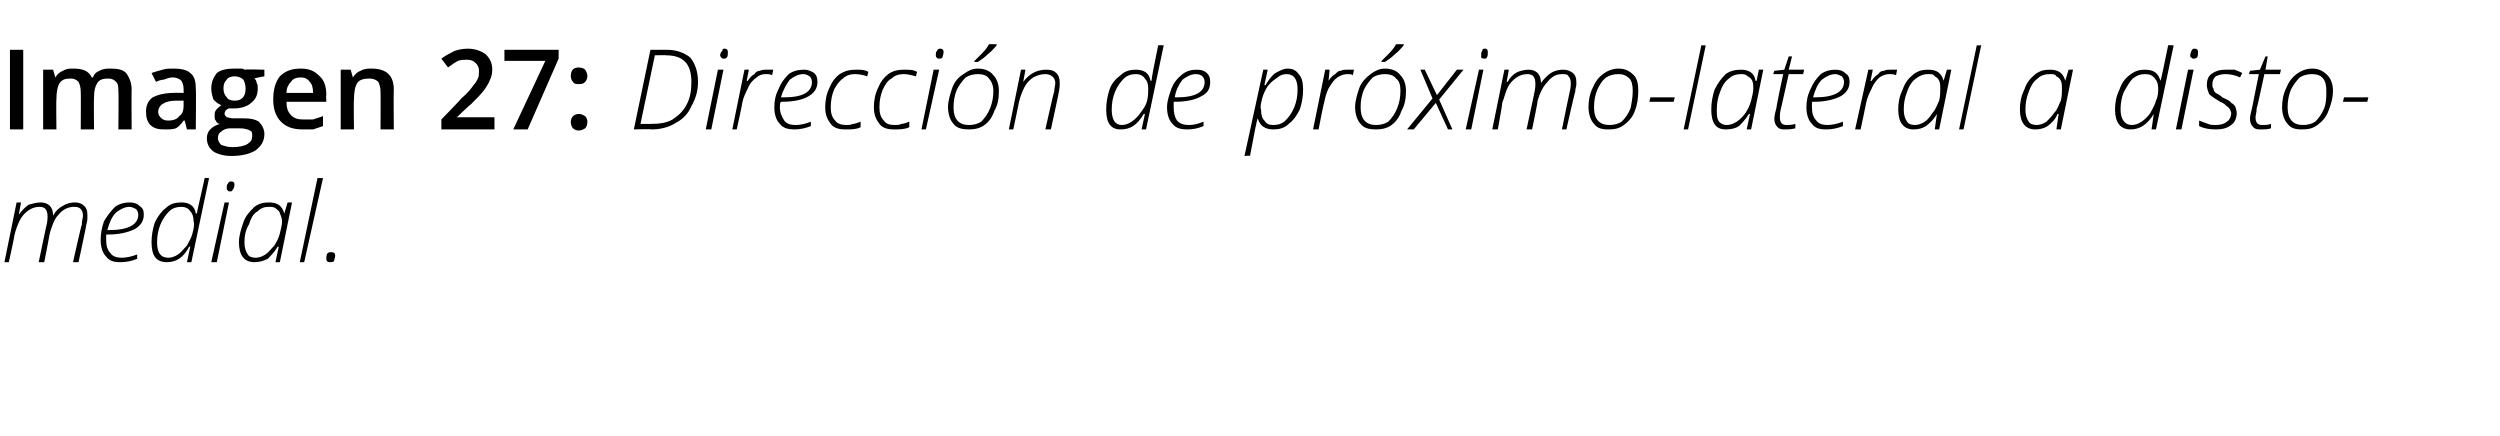 <?xml version="1.0" standalone="no"?><!DOCTYPE svg PUBLIC "-//W3C//DTD SVG 1.1//EN" "http://www.w3.org/Graphics/SVG/1.1/DTD/svg11.dtd"><svg xmlns="http://www.w3.org/2000/svg" version="1.1" width="226px" height="39.4px" viewBox="0 -4 226 39.4" style="top:-4px">  <desc>Imagen 27: Dirección de próximo-lateral a disto-medial</desc>  <defs/>  <g id="Polygon97202">    <path d="M 0.4 19.7 L 1.5 14.3 L 1.9 14.3 L 1.7 15.4 C 1.7 15.4 1.74 15.37 1.7 15.4 C 2 15 2.3 14.7 2.6 14.5 C 3 14.4 3.3 14.3 3.7 14.3 C 4 14.3 4.3 14.4 4.5 14.6 C 4.7 14.8 4.8 15.1 4.8 15.5 C 4.8 15.5 4.8 15.5 4.8 15.5 C 5 15.1 5.3 14.8 5.7 14.6 C 6 14.4 6.4 14.3 6.8 14.3 C 7.1 14.3 7.4 14.4 7.6 14.6 C 7.8 14.8 7.9 15 7.9 15.4 C 7.9 15.5 7.9 15.6 7.9 15.7 C 7.9 15.8 7.9 16 7.8 16.3 C 7.84 16.28 7.1 19.7 7.1 19.7 L 6.6 19.7 C 6.6 19.7 7.35 16.33 7.4 16.3 C 7.4 15.9 7.5 15.7 7.5 15.5 C 7.5 15.2 7.4 15 7.3 14.9 C 7.1 14.7 6.9 14.7 6.7 14.7 C 6.2 14.7 5.7 14.9 5.3 15.4 C 4.9 15.8 4.7 16.4 4.5 17.1 C 4.51 17.12 4 19.7 4 19.7 L 3.5 19.7 C 3.5 19.7 4.19 16.36 4.2 16.4 C 4.3 16 4.3 15.7 4.3 15.6 C 4.3 15 4.1 14.7 3.6 14.7 C 3.2 14.7 2.9 14.8 2.6 15 C 2.3 15.2 2 15.5 1.8 15.9 C 1.6 16.3 1.4 16.8 1.3 17.3 C 1.32 17.33 0.8 19.7 0.8 19.7 L 0.4 19.7 Z M 9.1 17.7 C 9.1 17.1 9.2 16.6 9.4 16 C 9.7 15.5 10 15.1 10.4 14.7 C 10.8 14.4 11.3 14.3 11.7 14.3 C 12.1 14.3 12.4 14.4 12.6 14.6 C 12.9 14.8 13 15 13 15.4 C 13 16 12.7 16.4 12.2 16.7 C 11.6 17 10.8 17.2 9.8 17.2 C 9.8 17.2 9.6 17.2 9.6 17.2 C 9.6 17.3 9.6 17.5 9.6 17.7 C 9.6 18.2 9.7 18.6 10 18.9 C 10.2 19.2 10.6 19.3 11 19.3 C 11.4 19.3 11.9 19.2 12.4 19 C 12.4 19 12.4 19.4 12.4 19.4 C 11.9 19.6 11.4 19.7 10.9 19.7 C 10.3 19.7 9.9 19.6 9.6 19.2 C 9.3 18.9 9.1 18.4 9.1 17.7 Z M 9.7 16.8 C 9.7 16.8 9.9 16.8 9.9 16.8 C 11.6 16.8 12.5 16.3 12.5 15.4 C 12.5 15.2 12.4 15 12.3 14.9 C 12.1 14.8 11.9 14.7 11.7 14.7 C 11.3 14.7 10.9 14.9 10.5 15.2 C 10.1 15.6 9.9 16.1 9.7 16.8 Z M 15.1 19.7 C 14.1 19.7 13.7 19.1 13.7 17.9 C 13.7 17.3 13.8 16.7 14 16.1 C 14.3 15.5 14.6 15.1 15 14.8 C 15.4 14.4 15.9 14.3 16.4 14.3 C 17.1 14.3 17.6 14.6 17.7 15.3 C 17.7 15.3 17.8 15.3 17.8 15.3 C 17.8 15.1 18.1 14 18.5 12.1 C 18.46 12.07 18.9 12.1 18.9 12.1 L 17.3 19.7 L 16.9 19.7 L 17.2 18.3 C 17.2 18.3 17.13 18.31 17.1 18.3 C 16.6 19.3 15.9 19.7 15.1 19.7 C 15.1 19.7 15.1 19.7 15.1 19.7 Z M 14.2 17.9 C 14.2 18.8 14.5 19.3 15.2 19.3 C 15.5 19.3 15.8 19.2 16.1 19 C 16.4 18.8 16.6 18.5 16.9 18.2 C 17.1 17.8 17.3 17.5 17.4 17.1 C 17.5 16.7 17.6 16.3 17.5 16 C 17.5 15.6 17.4 15.3 17.2 15.1 C 17 14.8 16.7 14.7 16.4 14.7 C 16 14.7 15.6 14.8 15.3 15.1 C 15 15.4 14.7 15.8 14.5 16.3 C 14.3 16.8 14.2 17.3 14.2 17.9 Z M 19.1 19.7 L 20.3 14.3 L 20.7 14.3 L 19.6 19.7 L 19.1 19.7 Z M 20.5 13 C 20.5 12.8 20.5 12.7 20.6 12.6 C 20.7 12.4 20.8 12.4 20.9 12.4 C 21.1 12.4 21.2 12.5 21.2 12.7 C 21.2 12.9 21.1 13.1 21 13.2 C 21 13.3 20.9 13.3 20.8 13.3 C 20.7 13.3 20.6 13.3 20.6 13.2 C 20.5 13.2 20.5 13.1 20.5 13 Z M 23 19.7 C 22.1 19.7 21.6 19.1 21.6 17.9 C 21.6 17.3 21.8 16.7 22 16.1 C 22.2 15.5 22.6 15.1 23 14.7 C 23.4 14.4 23.8 14.3 24.3 14.3 C 25.1 14.3 25.5 14.6 25.7 15.3 C 25.7 15.33 25.7 15.3 25.7 15.3 L 26 14.3 L 26.4 14.3 L 25.3 19.7 L 24.9 19.7 L 25.2 18.3 C 25.2 18.3 25.08 18.31 25.1 18.3 C 24.8 18.8 24.5 19.1 24.2 19.4 C 23.8 19.6 23.4 19.7 23 19.7 C 23 19.7 23 19.7 23 19.7 Z M 22.1 17.9 C 22.1 18.4 22.2 18.7 22.4 19 C 22.5 19.2 22.8 19.3 23.1 19.3 C 23.4 19.3 23.7 19.2 24 19 C 24.3 18.8 24.5 18.5 24.8 18.2 C 25 17.9 25.2 17.5 25.3 17.1 C 25.4 16.7 25.5 16.3 25.5 16 C 25.5 15.8 25.4 15.5 25.3 15.3 C 25.3 15.1 25.1 15 25 14.9 C 24.8 14.7 24.6 14.7 24.3 14.7 C 23.9 14.7 23.6 14.8 23.3 15.1 C 22.9 15.3 22.7 15.7 22.5 16.3 C 22.2 16.8 22.1 17.3 22.1 17.9 Z M 27.1 19.7 L 28.7 12.1 L 29.2 12.1 L 27.5 19.7 L 27.1 19.7 Z M 29.8 19.7 C 29.6 19.7 29.5 19.6 29.5 19.4 C 29.5 19.2 29.5 19.1 29.6 18.9 C 29.7 18.8 29.8 18.8 30 18.8 C 30.2 18.8 30.3 18.9 30.3 19.1 C 30.3 19.3 30.2 19.5 30.2 19.6 C 30.1 19.7 30 19.7 29.8 19.7 C 29.8 19.7 29.8 19.7 29.8 19.7 Z " stroke="none" fill="#000"/>  </g>  <g id="Polygon97201">    <path d="M 0.9 7.7 L 0.9 0.5 L 2.1 0.5 L 2.1 7.7 L 0.9 7.7 Z M 8.5 7.7 L 7.3 7.7 C 7.3 7.7 7.32 4.32 7.3 4.3 C 7.3 3.9 7.2 3.6 7.1 3.4 C 6.9 3.2 6.7 3.1 6.4 3.1 C 5.9 3.1 5.6 3.2 5.4 3.5 C 5.2 3.8 5.1 4.3 5.1 5 C 5.07 4.96 5.1 7.7 5.1 7.7 L 3.9 7.7 L 3.9 2.3 L 4.8 2.3 L 5 3 C 5 3 5.04 2.96 5 3 C 5.2 2.7 5.4 2.5 5.7 2.4 C 6 2.2 6.3 2.2 6.6 2.2 C 7.5 2.2 8 2.4 8.3 3 C 8.3 3 8.4 3 8.4 3 C 8.5 2.7 8.7 2.5 9 2.4 C 9.3 2.2 9.7 2.2 10 2.2 C 10.7 2.2 11.1 2.3 11.4 2.6 C 11.7 3 11.9 3.5 11.9 4.1 C 11.88 4.13 11.9 7.7 11.9 7.7 L 10.7 7.7 C 10.7 7.7 10.74 4.32 10.7 4.3 C 10.7 3.9 10.7 3.6 10.5 3.4 C 10.3 3.2 10.1 3.1 9.8 3.1 C 9.3 3.1 9 3.2 8.8 3.5 C 8.6 3.8 8.5 4.2 8.5 4.8 C 8.47 4.79 8.5 7.7 8.5 7.7 Z M 16.9 7.7 L 16.7 6.9 C 16.7 6.9 16.65 6.9 16.6 6.9 C 16.4 7.2 16.1 7.5 15.9 7.6 C 15.6 7.7 15.3 7.7 14.8 7.7 C 14.3 7.7 13.9 7.6 13.6 7.3 C 13.3 7 13.2 6.6 13.2 6.1 C 13.2 5.5 13.4 5.1 13.8 4.8 C 14.2 4.6 14.8 4.4 15.7 4.4 C 15.67 4.38 16.6 4.4 16.6 4.4 C 16.6 4.4 16.6 4.06 16.6 4.1 C 16.6 3.7 16.5 3.5 16.4 3.3 C 16.2 3.1 15.9 3 15.6 3 C 15.3 3 15.1 3.1 14.8 3.2 C 14.6 3.2 14.3 3.3 14.1 3.4 C 14.1 3.4 13.7 2.6 13.7 2.6 C 14 2.5 14.3 2.4 14.7 2.3 C 15 2.2 15.3 2.2 15.7 2.2 C 16.3 2.2 16.9 2.3 17.2 2.6 C 17.6 2.9 17.7 3.4 17.7 4 C 17.74 4.01 17.7 7.7 17.7 7.7 L 16.9 7.7 Z M 15.2 6.9 C 15.6 6.9 16 6.8 16.2 6.5 C 16.5 6.3 16.6 6 16.6 5.5 C 16.59 5.54 16.6 5.1 16.6 5.1 C 16.6 5.1 15.89 5.1 15.9 5.1 C 15.4 5.1 15 5.2 14.7 5.4 C 14.5 5.5 14.3 5.8 14.3 6.1 C 14.3 6.4 14.4 6.5 14.6 6.7 C 14.7 6.8 14.9 6.9 15.2 6.9 Z M 23.9 2.3 L 23.9 2.9 C 23.9 2.9 23.03 3.05 23 3.1 C 23.1 3.2 23.2 3.3 23.2 3.5 C 23.3 3.6 23.3 3.8 23.3 4 C 23.3 4.6 23.1 5 22.7 5.3 C 22.4 5.6 21.8 5.8 21.2 5.8 C 21 5.8 20.8 5.8 20.7 5.8 C 20.4 5.9 20.3 6.1 20.3 6.3 C 20.3 6.4 20.4 6.5 20.5 6.6 C 20.6 6.6 20.8 6.7 21.1 6.7 C 21.1 6.7 22.1 6.7 22.1 6.7 C 22.7 6.7 23.1 6.8 23.4 7 C 23.7 7.3 23.9 7.7 23.9 8.1 C 23.9 8.8 23.6 9.2 23.1 9.6 C 22.6 9.9 21.9 10.1 20.9 10.1 C 20.2 10.1 19.6 9.9 19.3 9.7 C 18.9 9.4 18.7 9 18.7 8.5 C 18.7 8.2 18.8 7.9 19 7.7 C 19.2 7.5 19.5 7.3 19.9 7.2 C 19.7 7.2 19.6 7.1 19.5 6.9 C 19.4 6.8 19.4 6.6 19.4 6.5 C 19.4 6.3 19.4 6.1 19.5 6 C 19.6 5.8 19.8 5.7 20 5.5 C 19.7 5.4 19.5 5.2 19.3 5 C 19.2 4.7 19.1 4.4 19.1 4 C 19.1 3.4 19.3 3 19.6 2.6 C 20 2.3 20.5 2.2 21.2 2.2 C 21.4 2.2 21.5 2.2 21.7 2.2 C 21.9 2.2 22 2.2 22.1 2.3 C 22.08 2.25 23.9 2.3 23.9 2.3 Z M 19.7 8.5 C 19.7 8.7 19.8 8.9 20 9.1 C 20.3 9.2 20.6 9.3 21 9.3 C 21.6 9.3 22.1 9.2 22.4 9 C 22.7 8.8 22.8 8.6 22.8 8.3 C 22.8 8 22.8 7.9 22.6 7.8 C 22.4 7.7 22.1 7.6 21.7 7.6 C 21.7 7.6 20.8 7.6 20.8 7.6 C 20.5 7.6 20.2 7.7 20 7.9 C 19.8 8 19.7 8.2 19.7 8.5 Z M 20.2 4 C 20.2 4.3 20.3 4.6 20.5 4.8 C 20.6 5 20.9 5.1 21.2 5.1 C 21.9 5.1 22.2 4.7 22.2 4 C 22.2 3.6 22.1 3.4 22 3.2 C 21.8 3 21.5 2.9 21.2 2.9 C 20.9 2.9 20.6 3 20.5 3.2 C 20.3 3.4 20.2 3.6 20.2 4 Z M 27.4 7.7 C 26.5 7.7 25.9 7.5 25.4 7 C 24.9 6.5 24.7 5.8 24.7 5 C 24.7 4.1 24.9 3.4 25.3 2.9 C 25.8 2.4 26.4 2.2 27.2 2.2 C 27.9 2.2 28.4 2.4 28.8 2.8 C 29.3 3.2 29.5 3.8 29.5 4.6 C 29.46 4.59 29.5 5.2 29.5 5.2 C 29.5 5.2 25.86 5.21 25.9 5.2 C 25.9 5.7 26 6.1 26.3 6.4 C 26.6 6.7 26.9 6.8 27.4 6.8 C 27.7 6.8 28 6.8 28.3 6.8 C 28.6 6.7 28.9 6.6 29.2 6.5 C 29.2 6.5 29.2 7.4 29.2 7.4 C 28.9 7.5 28.6 7.6 28.3 7.7 C 28.1 7.7 27.7 7.7 27.4 7.7 Z M 27.2 3 C 26.8 3 26.5 3.1 26.3 3.4 C 26.1 3.6 25.9 3.9 25.9 4.4 C 25.9 4.4 28.3 4.4 28.3 4.4 C 28.3 3.9 28.2 3.6 28 3.4 C 27.8 3.1 27.5 3 27.2 3 Z M 35.6 7.7 L 34.4 7.7 C 34.4 7.7 34.42 4.33 34.4 4.3 C 34.4 3.9 34.3 3.6 34.2 3.4 C 34 3.2 33.7 3.1 33.4 3.1 C 32.9 3.1 32.5 3.2 32.3 3.5 C 32.1 3.8 32 4.3 32 5 C 31.96 4.96 32 7.7 32 7.7 L 30.8 7.7 L 30.8 2.3 L 31.7 2.3 L 31.9 3 C 31.9 3 31.93 2.96 31.9 3 C 32.1 2.7 32.3 2.5 32.6 2.4 C 32.9 2.2 33.3 2.2 33.6 2.2 C 34.9 2.2 35.6 2.8 35.6 4.1 C 35.57 4.13 35.6 7.7 35.6 7.7 Z M 44.7 7.7 L 39.9 7.7 L 39.9 6.8 C 39.9 6.8 41.72 4.93 41.7 4.9 C 42.3 4.4 42.6 4 42.8 3.7 C 43 3.5 43.1 3.3 43.2 3.1 C 43.3 2.9 43.3 2.7 43.3 2.4 C 43.3 2.1 43.2 1.9 43 1.7 C 42.8 1.5 42.6 1.4 42.2 1.4 C 41.9 1.4 41.7 1.4 41.4 1.5 C 41.2 1.6 40.9 1.8 40.5 2.1 C 40.5 2.1 39.9 1.3 39.9 1.3 C 40.3 1 40.7 0.8 41.1 0.6 C 41.4 0.5 41.8 0.4 42.3 0.4 C 42.9 0.4 43.5 0.6 43.9 0.9 C 44.3 1.3 44.5 1.7 44.5 2.3 C 44.5 2.7 44.4 3 44.3 3.2 C 44.2 3.5 44 3.8 43.8 4.1 C 43.5 4.5 43.1 4.9 42.6 5.4 C 42.56 5.39 41.3 6.6 41.3 6.6 L 41.3 6.6 L 44.7 6.6 L 44.7 7.7 Z M 46.4 7.7 L 49.3 1.5 L 45.6 1.5 L 45.6 0.5 L 50.5 0.5 L 50.5 1.3 L 47.7 7.7 L 46.4 7.7 Z M 51.6 7 C 51.6 6.8 51.7 6.6 51.8 6.5 C 51.9 6.4 52.1 6.3 52.3 6.3 C 52.6 6.3 52.7 6.4 52.9 6.5 C 53 6.6 53.1 6.8 53.1 7 C 53.1 7.3 53 7.5 52.9 7.6 C 52.7 7.7 52.6 7.8 52.3 7.8 C 52.1 7.8 51.9 7.7 51.8 7.6 C 51.7 7.5 51.6 7.3 51.6 7 Z M 51.6 2.9 C 51.6 2.4 51.8 2.1 52.3 2.1 C 52.6 2.1 52.8 2.2 52.9 2.3 C 53 2.5 53.1 2.6 53.1 2.9 C 53.1 3.1 53 3.3 52.9 3.4 C 52.7 3.6 52.6 3.6 52.3 3.6 C 52.1 3.6 51.9 3.6 51.8 3.4 C 51.7 3.3 51.6 3.1 51.6 2.9 Z M 57.3 7.7 L 58.8 0.5 C 58.8 0.5 60.31 0.51 60.3 0.5 C 61.2 0.5 61.9 0.8 62.4 1.2 C 62.8 1.7 63.1 2.4 63.1 3.4 C 63.1 4.2 62.9 4.9 62.5 5.6 C 62.2 6.3 61.7 6.8 61.1 7.1 C 60.5 7.5 59.7 7.7 58.9 7.7 C 58.9 7.65 57.3 7.7 57.3 7.7 Z M 57.9 7.2 C 57.9 7.2 58.9 7.21 58.9 7.2 C 59.6 7.2 60.3 7.1 60.8 6.8 C 61.4 6.4 61.8 6 62.1 5.4 C 62.4 4.8 62.5 4.2 62.5 3.4 C 62.5 1.8 61.8 1 60.2 1 C 60.22 0.97 59.2 1 59.2 1 L 57.9 7.2 Z M 63.8 7.7 L 64.9 2.3 L 65.4 2.3 L 64.3 7.7 L 63.8 7.7 Z M 65.1 1 C 65.1 0.8 65.2 0.7 65.3 0.6 C 65.3 0.4 65.4 0.4 65.5 0.4 C 65.7 0.4 65.8 0.5 65.8 0.7 C 65.8 0.9 65.8 1.1 65.7 1.2 C 65.6 1.3 65.6 1.3 65.4 1.3 C 65.3 1.3 65.3 1.3 65.2 1.2 C 65.2 1.2 65.1 1.1 65.1 1 Z M 66.2 7.7 L 67.3 2.3 L 67.7 2.3 L 67.5 3.3 C 67.5 3.3 67.58 3.35 67.6 3.3 C 67.8 3 68 2.8 68.2 2.7 C 68.3 2.5 68.5 2.4 68.7 2.4 C 68.9 2.3 69.1 2.3 69.3 2.3 C 69.5 2.3 69.7 2.3 69.9 2.3 C 69.9 2.3 69.8 2.8 69.8 2.8 C 69.6 2.7 69.5 2.7 69.2 2.7 C 68.9 2.7 68.6 2.8 68.4 3 C 68.1 3.2 67.8 3.5 67.6 4 C 67.4 4.4 67.2 4.8 67.1 5.3 C 67.13 5.31 66.6 7.7 66.6 7.7 L 66.2 7.7 Z M 70 5.7 C 70 5.1 70.1 4.6 70.4 4 C 70.6 3.5 70.9 3.1 71.3 2.7 C 71.7 2.4 72.2 2.3 72.7 2.3 C 73 2.3 73.3 2.4 73.6 2.6 C 73.8 2.8 73.9 3 73.9 3.4 C 73.9 4 73.6 4.4 73.1 4.7 C 72.6 5 71.8 5.2 70.7 5.2 C 70.7 5.2 70.6 5.2 70.6 5.2 C 70.5 5.3 70.5 5.5 70.5 5.7 C 70.5 6.2 70.7 6.6 70.9 6.9 C 71.1 7.2 71.5 7.3 71.9 7.3 C 72.4 7.3 72.8 7.2 73.3 7 C 73.3 7 73.3 7.4 73.3 7.4 C 72.8 7.6 72.3 7.7 71.8 7.7 C 71.3 7.7 70.8 7.6 70.5 7.2 C 70.2 6.9 70 6.4 70 5.7 Z M 70.6 4.8 C 70.6 4.8 70.9 4.8 70.9 4.8 C 72.6 4.8 73.4 4.3 73.4 3.4 C 73.4 3.2 73.3 3 73.2 2.9 C 73 2.8 72.9 2.7 72.6 2.7 C 72.2 2.7 71.8 2.9 71.4 3.2 C 71.1 3.6 70.8 4.1 70.6 4.8 Z M 74.6 5.7 C 74.6 5.1 74.7 4.5 75 3.9 C 75.2 3.4 75.5 3 75.9 2.7 C 76.4 2.4 76.8 2.3 77.4 2.3 C 77.8 2.3 78.2 2.3 78.5 2.5 C 78.5 2.5 78.4 2.9 78.4 2.9 C 78.1 2.8 77.7 2.7 77.3 2.7 C 76.9 2.7 76.5 2.8 76.2 3.1 C 75.9 3.3 75.6 3.7 75.4 4.1 C 75.2 4.6 75.1 5.1 75.1 5.7 C 75.1 6.2 75.2 6.6 75.5 6.9 C 75.7 7.2 76.1 7.3 76.5 7.3 C 76.7 7.3 76.9 7.3 77.1 7.2 C 77.3 7.2 77.5 7.1 77.8 7 C 77.8 7 77.8 7.5 77.8 7.5 C 77.4 7.7 77 7.7 76.4 7.7 C 75.9 7.7 75.4 7.6 75.1 7.2 C 74.8 6.8 74.6 6.4 74.6 5.7 Z M 79 5.7 C 79 5.1 79.1 4.5 79.4 3.9 C 79.6 3.4 79.9 3 80.3 2.7 C 80.7 2.4 81.2 2.3 81.7 2.3 C 82.2 2.3 82.6 2.3 82.9 2.5 C 82.9 2.5 82.8 2.9 82.8 2.9 C 82.4 2.8 82.1 2.7 81.7 2.7 C 81.3 2.7 80.9 2.8 80.6 3.1 C 80.2 3.3 80 3.7 79.8 4.1 C 79.6 4.6 79.5 5.1 79.5 5.7 C 79.5 6.2 79.6 6.6 79.9 6.9 C 80.1 7.2 80.4 7.3 80.9 7.3 C 81.1 7.3 81.3 7.3 81.5 7.2 C 81.7 7.2 81.9 7.1 82.2 7 C 82.2 7 82.2 7.5 82.2 7.5 C 81.8 7.7 81.3 7.7 80.8 7.7 C 80.3 7.7 79.8 7.6 79.5 7.2 C 79.2 6.8 79 6.4 79 5.7 Z M 83.3 7.7 L 84.4 2.3 L 84.9 2.3 L 83.7 7.7 L 83.3 7.7 Z M 84.6 1 C 84.6 0.8 84.6 0.7 84.7 0.6 C 84.8 0.4 84.9 0.4 85 0.4 C 85.2 0.4 85.3 0.5 85.3 0.7 C 85.3 0.9 85.2 1.1 85.2 1.2 C 85.1 1.3 85 1.3 84.9 1.3 C 84.8 1.3 84.7 1.3 84.7 1.2 C 84.6 1.2 84.6 1.1 84.6 1 Z M 85.7 5.7 C 85.7 5.1 85.9 4.5 86.1 3.9 C 86.3 3.4 86.6 3 87.1 2.7 C 87.5 2.4 87.9 2.2 88.4 2.2 C 89 2.2 89.5 2.4 89.8 2.8 C 90.1 3.1 90.3 3.6 90.3 4.2 C 90.3 4.9 90.2 5.5 89.9 6 C 89.7 6.6 89.4 7 89 7.3 C 88.6 7.6 88.1 7.7 87.6 7.7 C 87 7.7 86.5 7.6 86.2 7.2 C 85.9 6.9 85.7 6.3 85.7 5.7 Z M 86.2 5.7 C 86.2 6.8 86.7 7.3 87.6 7.3 C 88 7.3 88.4 7.2 88.7 7 C 89 6.7 89.3 6.3 89.5 5.8 C 89.7 5.3 89.8 4.8 89.8 4.2 C 89.8 3.7 89.6 3.3 89.4 3.1 C 89.2 2.8 88.8 2.7 88.4 2.7 C 88 2.7 87.6 2.8 87.3 3 C 87 3.3 86.7 3.7 86.5 4.1 C 86.3 4.6 86.2 5.1 86.2 5.7 Z M 88.1 1.6 C 88.1 1.6 88.05 1.49 88.1 1.5 C 88.3 1.3 88.5 1.1 88.8 0.8 C 89.1 0.5 89.3 0.2 89.4 0 C 89.42 -0.01 90.1 0 90.1 0 C 90.1 0 90.09 0.1 90.1 0.1 C 89.9 0.3 89.7 0.6 89.3 0.9 C 89 1.2 88.7 1.4 88.4 1.6 C 88.38 1.59 88.1 1.6 88.1 1.6 Z M 91.2 7.7 L 92.3 2.3 L 92.7 2.3 L 92.5 3.4 C 92.5 3.4 92.54 3.42 92.5 3.4 C 93.1 2.6 93.8 2.3 94.6 2.3 C 95 2.3 95.3 2.4 95.5 2.6 C 95.7 2.8 95.8 3.1 95.8 3.5 C 95.8 3.7 95.8 4 95.7 4.4 C 95.73 4.36 95 7.7 95 7.7 L 94.5 7.7 C 94.5 7.7 95.26 4.27 95.3 4.3 C 95.3 4 95.4 3.7 95.4 3.5 C 95.4 3.3 95.3 3 95.1 2.9 C 95 2.8 94.8 2.7 94.5 2.7 C 94.1 2.7 93.8 2.8 93.4 3 C 93.1 3.2 92.8 3.5 92.6 3.9 C 92.4 4.3 92.2 4.8 92.1 5.3 C 92.11 5.31 91.6 7.7 91.6 7.7 L 91.2 7.7 Z M 101.3 7.7 C 100.4 7.7 100 7.1 100 5.9 C 100 5.3 100.1 4.7 100.3 4.1 C 100.5 3.5 100.9 3.1 101.3 2.8 C 101.7 2.4 102.2 2.3 102.7 2.3 C 103.4 2.3 103.9 2.6 104 3.3 C 104 3.3 104.1 3.3 104.1 3.3 C 104.1 3.1 104.3 2 104.7 0.1 C 104.75 0.07 105.2 0.1 105.2 0.1 L 103.6 7.7 L 103.2 7.7 L 103.5 6.3 C 103.5 6.3 103.41 6.31 103.4 6.3 C 102.8 7.3 102.2 7.7 101.3 7.7 C 101.3 7.7 101.3 7.7 101.3 7.7 Z M 100.5 5.9 C 100.5 6.8 100.8 7.3 101.4 7.3 C 101.7 7.3 102 7.2 102.3 7 C 102.6 6.8 102.9 6.5 103.1 6.2 C 103.4 5.8 103.6 5.5 103.7 5.1 C 103.8 4.7 103.8 4.3 103.8 4 C 103.8 3.6 103.7 3.3 103.5 3.1 C 103.3 2.8 103 2.7 102.7 2.7 C 102.3 2.7 101.9 2.8 101.6 3.1 C 101.3 3.4 101 3.8 100.8 4.3 C 100.6 4.8 100.5 5.3 100.5 5.9 Z M 105.5 5.7 C 105.5 5.1 105.7 4.6 105.9 4 C 106.1 3.5 106.4 3.1 106.9 2.7 C 107.3 2.4 107.7 2.3 108.2 2.3 C 108.6 2.3 108.9 2.4 109.1 2.6 C 109.3 2.8 109.4 3 109.4 3.4 C 109.4 4 109.2 4.4 108.6 4.7 C 108.1 5 107.3 5.2 106.2 5.2 C 106.2 5.2 106.1 5.2 106.1 5.2 C 106.1 5.3 106.1 5.5 106.1 5.7 C 106.1 6.2 106.2 6.6 106.4 6.9 C 106.7 7.2 107 7.3 107.5 7.3 C 107.9 7.3 108.3 7.2 108.8 7 C 108.8 7 108.8 7.4 108.8 7.4 C 108.3 7.6 107.9 7.7 107.3 7.7 C 106.8 7.7 106.3 7.6 106 7.2 C 105.7 6.9 105.5 6.4 105.5 5.7 Z M 106.2 4.8 C 106.2 4.8 106.4 4.8 106.4 4.8 C 108.1 4.8 108.9 4.3 108.9 3.4 C 108.9 3.2 108.8 3 108.7 2.9 C 108.6 2.8 108.4 2.7 108.1 2.7 C 107.7 2.7 107.3 2.9 106.9 3.2 C 106.6 3.6 106.3 4.1 106.2 4.8 Z M 112.5 10.1 L 114.2 2.3 L 114.6 2.3 L 114.3 3.7 C 114.3 3.7 114.36 3.68 114.4 3.7 C 114.7 3.2 115 2.8 115.3 2.6 C 115.7 2.4 116 2.2 116.4 2.2 C 116.9 2.2 117.2 2.4 117.4 2.7 C 117.7 3 117.8 3.5 117.8 4.1 C 117.8 4.7 117.7 5.3 117.5 5.9 C 117.2 6.5 116.9 6.9 116.5 7.2 C 116.1 7.6 115.6 7.7 115.1 7.7 C 114.4 7.7 113.9 7.4 113.7 6.7 C 113.7 6.7 113.7 6.7 113.7 6.7 C 113.6 6.9 113.4 8 113 10.1 C 112.99 10.05 112.5 10.1 112.5 10.1 Z M 114 5.9 C 114 6.4 114.1 6.7 114.3 6.9 C 114.5 7.2 114.7 7.3 115.1 7.3 C 115.5 7.3 115.9 7.2 116.2 6.9 C 116.5 6.6 116.8 6.2 117 5.7 C 117.2 5.2 117.3 4.7 117.3 4.1 C 117.3 3.2 117 2.7 116.3 2.7 C 116 2.7 115.7 2.8 115.5 3 C 115.2 3.2 114.9 3.4 114.6 3.8 C 114.4 4.1 114.2 4.5 114.1 4.9 C 114 5.3 113.9 5.7 114 5.9 Z M 118.7 7.7 L 119.8 2.3 L 120.2 2.3 L 120.1 3.3 C 120.1 3.3 120.1 3.35 120.1 3.3 C 120.3 3 120.5 2.8 120.7 2.7 C 120.9 2.5 121 2.4 121.2 2.4 C 121.4 2.3 121.6 2.3 121.8 2.3 C 122 2.3 122.2 2.3 122.4 2.3 C 122.4 2.3 122.3 2.8 122.3 2.8 C 122.2 2.7 122 2.7 121.8 2.7 C 121.5 2.7 121.2 2.8 120.9 3 C 120.6 3.2 120.4 3.5 120.1 4 C 119.9 4.4 119.8 4.8 119.7 5.3 C 119.66 5.31 119.2 7.7 119.2 7.7 L 118.7 7.7 Z M 122.5 5.7 C 122.5 5.1 122.7 4.5 122.9 3.9 C 123.1 3.4 123.5 3 123.9 2.7 C 124.3 2.4 124.7 2.2 125.2 2.2 C 125.8 2.2 126.3 2.4 126.6 2.8 C 126.9 3.1 127.1 3.6 127.1 4.2 C 127.1 4.9 127 5.5 126.7 6 C 126.5 6.6 126.2 7 125.8 7.3 C 125.4 7.6 124.9 7.7 124.4 7.7 C 123.8 7.7 123.3 7.6 123 7.2 C 122.7 6.9 122.5 6.3 122.5 5.7 Z M 123 5.7 C 123 6.8 123.5 7.3 124.4 7.3 C 124.8 7.3 125.2 7.2 125.5 7 C 125.8 6.7 126.1 6.3 126.3 5.8 C 126.5 5.3 126.6 4.8 126.6 4.2 C 126.6 3.7 126.5 3.3 126.2 3.1 C 126 2.8 125.6 2.7 125.2 2.7 C 124.8 2.7 124.4 2.8 124.1 3 C 123.8 3.3 123.5 3.7 123.3 4.1 C 123.1 4.6 123 5.1 123 5.7 Z M 124.9 1.6 C 124.9 1.6 124.86 1.49 124.9 1.5 C 125.1 1.3 125.3 1.1 125.6 0.8 C 125.9 0.5 126.1 0.2 126.2 0 C 126.23 -0.01 126.9 0 126.9 0 C 126.9 0 126.89 0.1 126.9 0.1 C 126.7 0.3 126.5 0.6 126.1 0.9 C 125.8 1.2 125.5 1.4 125.2 1.6 C 125.18 1.59 124.9 1.6 124.9 1.6 Z M 127.2 7.7 L 129.5 4.9 L 128.4 2.3 L 128.8 2.3 L 129.9 4.6 L 131.7 2.3 L 132.3 2.3 L 130.1 5 L 131.3 7.7 L 130.9 7.7 L 129.8 5.3 L 127.8 7.7 L 127.2 7.7 Z M 132.5 7.7 L 133.7 2.3 L 134.1 2.3 L 133 7.7 L 132.5 7.7 Z M 133.9 1 C 133.9 0.8 133.9 0.7 134 0.6 C 134 0.4 134.1 0.4 134.3 0.4 C 134.4 0.4 134.5 0.5 134.5 0.7 C 134.5 0.9 134.5 1.1 134.4 1.2 C 134.4 1.3 134.3 1.3 134.2 1.3 C 134.1 1.3 134 1.3 133.9 1.2 C 133.9 1.2 133.9 1.1 133.9 1 Z M 134.9 7.7 L 136 2.3 L 136.4 2.3 L 136.2 3.4 C 136.2 3.4 136.27 3.37 136.3 3.4 C 136.5 3 136.8 2.7 137.2 2.5 C 137.5 2.4 137.8 2.3 138.2 2.3 C 138.5 2.3 138.8 2.4 139 2.6 C 139.2 2.8 139.3 3.1 139.3 3.5 C 139.3 3.5 139.3 3.5 139.3 3.5 C 139.6 3.1 139.9 2.8 140.2 2.6 C 140.5 2.4 140.9 2.3 141.3 2.3 C 141.7 2.3 141.9 2.4 142.2 2.6 C 142.4 2.8 142.5 3 142.5 3.4 C 142.5 3.5 142.5 3.6 142.5 3.7 C 142.5 3.8 142.4 4 142.4 4.3 C 142.37 4.28 141.6 7.7 141.6 7.7 L 141.2 7.7 C 141.2 7.7 141.88 4.33 141.9 4.3 C 142 3.9 142 3.7 142 3.5 C 142 3.2 141.9 3 141.8 2.9 C 141.7 2.7 141.5 2.7 141.2 2.7 C 140.7 2.7 140.3 2.9 139.9 3.4 C 139.5 3.8 139.2 4.4 139 5.1 C 139.04 5.12 138.5 7.7 138.5 7.7 L 138 7.7 C 138 7.7 138.72 4.36 138.7 4.4 C 138.8 4 138.8 3.7 138.8 3.6 C 138.8 3 138.6 2.7 138.1 2.7 C 137.7 2.7 137.4 2.8 137.1 3 C 136.8 3.2 136.5 3.5 136.3 3.9 C 136.1 4.3 136 4.8 135.8 5.3 C 135.84 5.33 135.4 7.7 135.4 7.7 L 134.9 7.7 Z M 143.6 5.7 C 143.6 5.1 143.7 4.5 144 3.9 C 144.2 3.4 144.5 3 144.9 2.7 C 145.3 2.4 145.8 2.2 146.3 2.2 C 146.9 2.2 147.3 2.4 147.7 2.8 C 148 3.1 148.1 3.6 148.1 4.2 C 148.1 4.9 148 5.5 147.8 6 C 147.6 6.6 147.2 7 146.8 7.3 C 146.4 7.6 146 7.7 145.4 7.7 C 144.8 7.7 144.4 7.6 144.1 7.2 C 143.8 6.9 143.6 6.3 143.6 5.7 Z M 144.1 5.7 C 144.1 6.8 144.6 7.3 145.5 7.3 C 145.9 7.3 146.3 7.2 146.6 7 C 146.9 6.7 147.2 6.3 147.4 5.8 C 147.5 5.3 147.6 4.8 147.6 4.2 C 147.6 3.7 147.5 3.3 147.3 3.1 C 147 2.8 146.7 2.7 146.3 2.7 C 145.9 2.7 145.5 2.8 145.2 3 C 144.8 3.3 144.6 3.7 144.4 4.1 C 144.2 4.6 144.1 5.1 144.1 5.7 Z M 149.1 5.2 L 149.2 4.8 L 151.4 4.8 L 151.3 5.2 L 149.1 5.2 Z M 152.2 7.7 L 153.8 0.1 L 154.2 0.1 L 152.6 7.7 L 152.2 7.7 Z M 156 7.7 C 155.1 7.7 154.7 7.1 154.7 5.9 C 154.7 5.3 154.8 4.7 155 4.1 C 155.3 3.5 155.6 3.1 156 2.7 C 156.4 2.4 156.9 2.3 157.4 2.3 C 158.1 2.3 158.6 2.6 158.7 3.3 C 158.72 3.33 158.8 3.3 158.8 3.3 L 159 2.3 L 159.4 2.3 L 158.3 7.7 L 157.9 7.7 L 158.2 6.3 C 158.2 6.3 158.1 6.31 158.1 6.3 C 157.8 6.8 157.5 7.1 157.2 7.4 C 156.9 7.6 156.5 7.7 156 7.7 C 156 7.7 156 7.7 156 7.7 Z M 155.2 5.9 C 155.2 6.4 155.2 6.7 155.4 7 C 155.6 7.2 155.8 7.3 156.1 7.3 C 156.4 7.3 156.7 7.2 157 7 C 157.3 6.8 157.6 6.5 157.8 6.2 C 158 5.9 158.2 5.5 158.3 5.1 C 158.4 4.7 158.5 4.3 158.5 4 C 158.5 3.8 158.5 3.5 158.4 3.3 C 158.3 3.1 158.2 3 158 2.9 C 157.8 2.7 157.6 2.7 157.4 2.7 C 157 2.7 156.6 2.8 156.3 3.1 C 156 3.3 155.7 3.7 155.5 4.3 C 155.3 4.8 155.2 5.3 155.2 5.9 Z M 160.3 2.7 L 160.4 2.4 L 161.3 2.3 L 161.7 1.1 L 162 1.1 L 161.7 2.3 L 163.1 2.3 L 163 2.7 L 161.7 2.7 C 161.7 2.7 161 5.84 161 5.8 C 160.9 6.2 160.9 6.4 160.9 6.6 C 160.9 7.1 161.1 7.3 161.5 7.3 C 161.7 7.3 162 7.3 162.3 7.2 C 162.3 7.2 162.3 7.6 162.3 7.6 C 161.9 7.7 161.6 7.7 161.4 7.7 C 161.1 7.7 160.9 7.7 160.7 7.5 C 160.5 7.3 160.4 7.1 160.4 6.7 C 160.4 6.5 160.5 6.1 160.6 5.7 C 160.56 5.7 161.2 2.7 161.2 2.7 L 160.3 2.7 Z M 163.3 5.7 C 163.3 5.1 163.4 4.6 163.7 4 C 163.9 3.5 164.2 3.1 164.6 2.7 C 165 2.4 165.5 2.3 165.9 2.3 C 166.3 2.3 166.6 2.4 166.8 2.6 C 167.1 2.8 167.2 3 167.2 3.4 C 167.2 4 166.9 4.4 166.4 4.7 C 165.8 5 165 5.2 164 5.2 C 164 5.2 163.8 5.2 163.8 5.2 C 163.8 5.3 163.8 5.5 163.8 5.7 C 163.8 6.2 163.9 6.6 164.2 6.9 C 164.4 7.2 164.8 7.3 165.2 7.3 C 165.6 7.3 166.1 7.2 166.6 7 C 166.6 7 166.6 7.4 166.6 7.4 C 166.1 7.6 165.6 7.7 165.1 7.7 C 164.5 7.7 164.1 7.6 163.8 7.2 C 163.5 6.9 163.3 6.4 163.3 5.7 Z M 163.9 4.8 C 163.9 4.8 164.1 4.8 164.1 4.8 C 165.8 4.8 166.7 4.3 166.7 3.4 C 166.7 3.2 166.6 3 166.5 2.9 C 166.3 2.8 166.1 2.7 165.9 2.7 C 165.5 2.7 165.1 2.9 164.7 3.2 C 164.3 3.6 164.1 4.1 163.9 4.8 Z M 167.7 7.7 L 168.9 2.3 L 169.3 2.3 L 169.1 3.3 C 169.1 3.3 169.15 3.35 169.2 3.3 C 169.4 3 169.6 2.8 169.8 2.7 C 169.9 2.5 170.1 2.4 170.3 2.4 C 170.5 2.3 170.7 2.3 170.9 2.3 C 171.1 2.3 171.3 2.3 171.5 2.3 C 171.5 2.3 171.4 2.8 171.4 2.8 C 171.2 2.7 171 2.7 170.8 2.7 C 170.5 2.7 170.2 2.8 169.9 3 C 169.7 3.2 169.4 3.5 169.2 4 C 169 4.4 168.8 4.8 168.7 5.3 C 168.71 5.31 168.2 7.7 168.2 7.7 L 167.7 7.7 Z M 173 7.7 C 172.1 7.7 171.6 7.1 171.6 5.9 C 171.6 5.3 171.7 4.7 172 4.1 C 172.2 3.5 172.5 3.1 173 2.7 C 173.4 2.4 173.8 2.3 174.3 2.3 C 175.1 2.3 175.5 2.6 175.7 3.3 C 175.67 3.33 175.7 3.3 175.7 3.3 L 176 2.3 L 176.4 2.3 L 175.3 7.7 L 174.9 7.7 L 175.1 6.3 C 175.1 6.3 175.05 6.31 175.1 6.3 C 174.8 6.8 174.5 7.1 174.1 7.4 C 173.8 7.6 173.4 7.7 173 7.7 C 173 7.7 173 7.7 173 7.7 Z M 172.1 5.9 C 172.1 6.4 172.2 6.7 172.4 7 C 172.5 7.2 172.8 7.3 173.1 7.3 C 173.4 7.3 173.7 7.2 174 7 C 174.3 6.8 174.5 6.5 174.7 6.2 C 175 5.9 175.1 5.5 175.3 5.1 C 175.4 4.7 175.4 4.3 175.4 4 C 175.4 3.8 175.4 3.5 175.3 3.3 C 175.2 3.1 175.1 3 174.9 2.9 C 174.8 2.7 174.6 2.7 174.3 2.7 C 173.9 2.7 173.6 2.8 173.2 3.1 C 172.9 3.3 172.6 3.7 172.4 4.3 C 172.2 4.8 172.1 5.3 172.1 5.9 Z M 177.1 7.7 L 178.7 0.1 L 179.1 0.1 L 177.5 7.7 L 177.1 7.7 Z M 184 7.7 C 183.1 7.7 182.6 7.1 182.6 5.9 C 182.6 5.3 182.7 4.7 183 4.1 C 183.2 3.5 183.5 3.1 184 2.7 C 184.4 2.4 184.8 2.3 185.3 2.3 C 186.1 2.3 186.5 2.6 186.7 3.3 C 186.67 3.33 186.7 3.3 186.7 3.3 L 187 2.3 L 187.4 2.3 L 186.3 7.7 L 185.9 7.7 L 186.1 6.3 C 186.1 6.3 186.05 6.31 186 6.3 C 185.8 6.8 185.5 7.1 185.1 7.4 C 184.8 7.6 184.4 7.7 184 7.7 C 184 7.7 184 7.7 184 7.7 Z M 183.1 5.9 C 183.1 6.4 183.2 6.7 183.4 7 C 183.5 7.2 183.8 7.3 184.1 7.3 C 184.4 7.3 184.7 7.2 185 7 C 185.2 6.8 185.5 6.5 185.7 6.2 C 186 5.9 186.1 5.5 186.3 5.1 C 186.4 4.7 186.4 4.3 186.4 4 C 186.4 3.8 186.4 3.5 186.3 3.3 C 186.2 3.1 186.1 3 185.9 2.9 C 185.8 2.7 185.6 2.7 185.3 2.7 C 184.9 2.7 184.5 2.8 184.2 3.1 C 183.9 3.3 183.6 3.7 183.4 4.3 C 183.2 4.8 183.1 5.3 183.1 5.9 Z M 192.6 7.7 C 191.7 7.7 191.2 7.1 191.2 5.9 C 191.2 5.3 191.3 4.7 191.6 4.1 C 191.8 3.5 192.1 3.1 192.5 2.8 C 193 2.4 193.4 2.3 193.9 2.3 C 194.7 2.3 195.1 2.6 195.3 3.3 C 195.3 3.3 195.3 3.3 195.3 3.3 C 195.4 3.1 195.6 2 196 0.1 C 196.01 0.07 196.5 0.1 196.5 0.1 L 194.9 7.7 L 194.5 7.7 L 194.7 6.3 C 194.7 6.3 194.67 6.31 194.7 6.3 C 194.1 7.3 193.4 7.7 192.6 7.7 C 192.6 7.7 192.6 7.7 192.6 7.7 Z M 191.7 5.9 C 191.7 6.8 192.1 7.3 192.7 7.3 C 193 7.3 193.3 7.2 193.6 7 C 193.9 6.8 194.2 6.5 194.4 6.2 C 194.6 5.8 194.8 5.5 194.9 5.1 C 195.1 4.7 195.1 4.3 195.1 4 C 195.1 3.6 195 3.3 194.8 3.1 C 194.6 2.8 194.3 2.7 193.9 2.7 C 193.5 2.7 193.2 2.8 192.8 3.1 C 192.5 3.4 192.3 3.8 192 4.3 C 191.8 4.8 191.7 5.3 191.7 5.9 Z M 196.7 7.7 L 197.8 2.3 L 198.3 2.3 L 197.2 7.7 L 196.7 7.7 Z M 198 1 C 198 0.8 198.1 0.7 198.1 0.6 C 198.2 0.4 198.3 0.4 198.4 0.4 C 198.6 0.4 198.7 0.5 198.7 0.7 C 198.7 0.9 198.7 1.1 198.6 1.2 C 198.5 1.3 198.4 1.3 198.3 1.3 C 198.2 1.3 198.2 1.3 198.1 1.2 C 198 1.2 198 1.1 198 1 Z M 200.3 7.7 C 199.7 7.7 199.2 7.6 198.8 7.4 C 198.8 7.4 198.8 6.9 198.8 6.9 C 199.1 7 199.3 7.1 199.6 7.2 C 199.8 7.3 200.1 7.3 200.3 7.3 C 200.7 7.3 201.1 7.2 201.3 7 C 201.5 6.9 201.7 6.6 201.7 6.2 C 201.7 6.1 201.6 6 201.6 5.9 C 201.5 5.8 201.5 5.7 201.3 5.6 C 201.2 5.5 201 5.3 200.7 5.2 C 200.2 4.9 199.9 4.7 199.7 4.5 C 199.6 4.2 199.5 4 199.5 3.7 C 199.5 3.3 199.6 2.9 199.9 2.7 C 200.3 2.4 200.7 2.3 201.2 2.3 C 201.5 2.3 201.7 2.3 202 2.3 C 202.3 2.4 202.5 2.5 202.7 2.6 C 202.7 2.6 202.5 3 202.5 3 C 202.1 2.8 201.6 2.7 201.2 2.7 C 200.8 2.7 200.5 2.8 200.3 2.9 C 200.1 3.1 200 3.3 200 3.6 C 200 3.8 200 3.9 200.1 4 C 200.1 4.2 200.2 4.3 200.3 4.4 C 200.5 4.5 200.7 4.6 200.9 4.8 C 201.3 5 201.6 5.1 201.7 5.3 C 201.9 5.4 202 5.5 202.1 5.7 C 202.1 5.8 202.2 6 202.2 6.2 C 202.2 6.7 202 7.1 201.7 7.3 C 201.3 7.6 200.9 7.7 200.3 7.7 C 200.3 7.7 200.3 7.7 200.3 7.7 Z M 203.3 2.7 L 203.4 2.4 L 204.3 2.3 L 204.8 1.1 L 205 1.1 L 204.8 2.3 L 206.2 2.3 L 206.1 2.7 L 204.7 2.7 C 204.7 2.7 204.03 5.84 204 5.8 C 204 6.2 203.9 6.4 203.9 6.6 C 203.9 7.1 204.1 7.3 204.5 7.3 C 204.8 7.3 205 7.3 205.3 7.2 C 205.3 7.2 205.3 7.6 205.3 7.6 C 205 7.7 204.7 7.7 204.5 7.7 C 204.1 7.7 203.9 7.7 203.7 7.5 C 203.5 7.3 203.4 7.1 203.4 6.7 C 203.4 6.5 203.5 6.1 203.6 5.7 C 203.59 5.7 204.2 2.7 204.2 2.7 L 203.3 2.7 Z M 206.3 5.7 C 206.3 5.1 206.4 4.5 206.7 3.9 C 206.9 3.4 207.2 3 207.6 2.7 C 208 2.4 208.5 2.2 209 2.2 C 209.6 2.2 210 2.4 210.4 2.8 C 210.7 3.1 210.9 3.6 210.9 4.2 C 210.9 4.9 210.7 5.5 210.5 6 C 210.3 6.6 209.9 7 209.5 7.3 C 209.1 7.6 208.7 7.7 208.1 7.7 C 207.5 7.7 207.1 7.6 206.8 7.2 C 206.5 6.9 206.3 6.3 206.3 5.7 Z M 206.8 5.7 C 206.8 6.8 207.3 7.3 208.2 7.3 C 208.6 7.3 209 7.2 209.3 7 C 209.6 6.7 209.9 6.3 210.1 5.8 C 210.3 5.3 210.3 4.8 210.3 4.2 C 210.3 3.7 210.2 3.3 210 3.1 C 209.8 2.8 209.4 2.7 209 2.7 C 208.6 2.7 208.2 2.8 207.9 3 C 207.6 3.3 207.3 3.7 207.1 4.1 C 206.9 4.6 206.8 5.1 206.8 5.7 Z M 211.8 5.2 L 211.9 4.8 L 214.1 4.8 L 214 5.2 L 211.8 5.2 Z " stroke="none" fill="#000"/>  </g></svg>